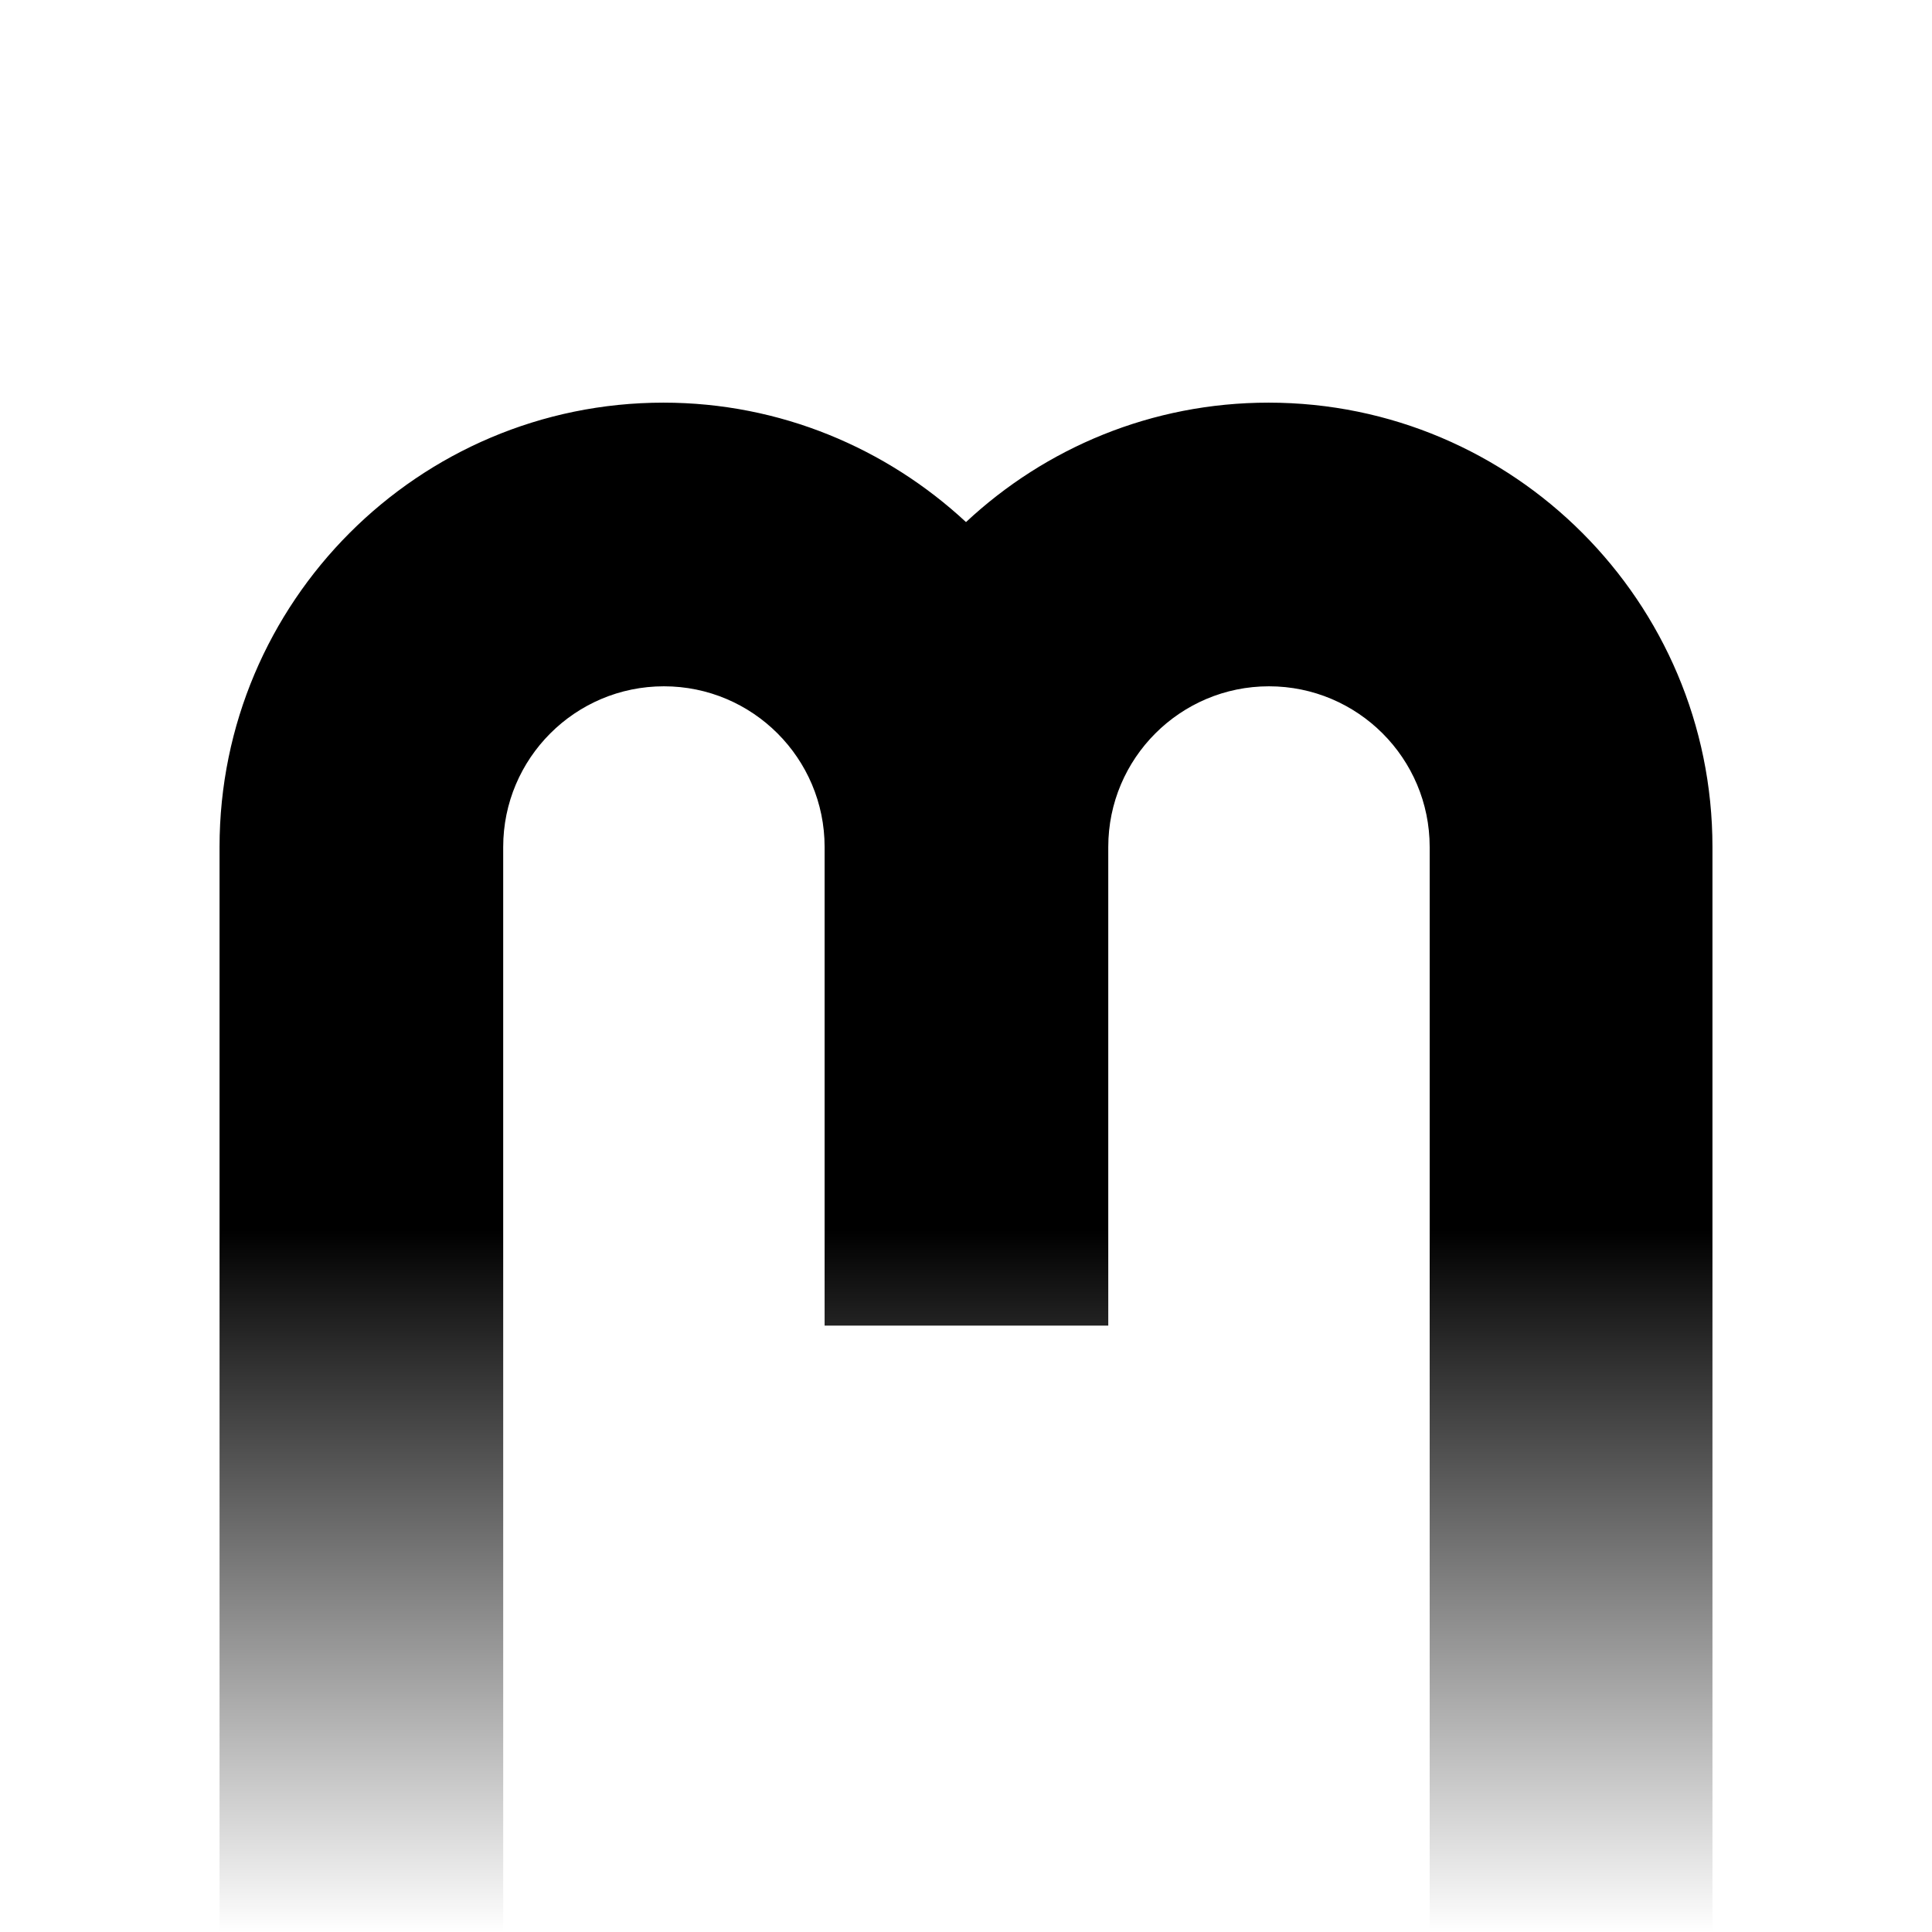 <?xml version="1.0" encoding="utf-8"?>
<!-- Generator: Adobe Illustrator 24.2.1, SVG Export Plug-In . SVG Version: 6.00 Build 0)  -->
<svg version="1.1" id="Layer_1" xmlns="http://www.w3.org/2000/svg" xmlns:xlink="http://www.w3.org/1999/xlink" x="0px" y="0px"
	 viewBox="0 0 44 44" style="enable-background:new 0 0 44 44;" xml:space="preserve">
<style type="text/css">
	.st0{fill:url(#SVGID_1_);}
</style>
<linearGradient id="SVGID_1_" gradientUnits="userSpaceOnUse" x1="22" y1="44" x2="22" y2="9.17">
	<stop  offset="0" style="stop-color:#000000;stop-opacity:0"/>
	<stop  offset="0.459" style="stop-color:#000000"/>
</linearGradient>
<path class="st0" d="M28.89,9.17c-2.66,0-5.08,1.03-6.89,2.72c-1.81-1.68-4.23-2.72-6.89-2.72C9.53,9.17,5,13.71,5,19.29V44h6.46
	V19.29c0-2.02,1.64-3.66,3.66-3.66s3.66,1.64,3.66,3.66v10.9h6.46v-10.9c0-2.02,1.64-3.66,3.66-3.66s3.66,1.64,3.66,3.66V44H39
	V19.29C39,13.71,34.47,9.17,28.89,9.17z"/>
</svg>

